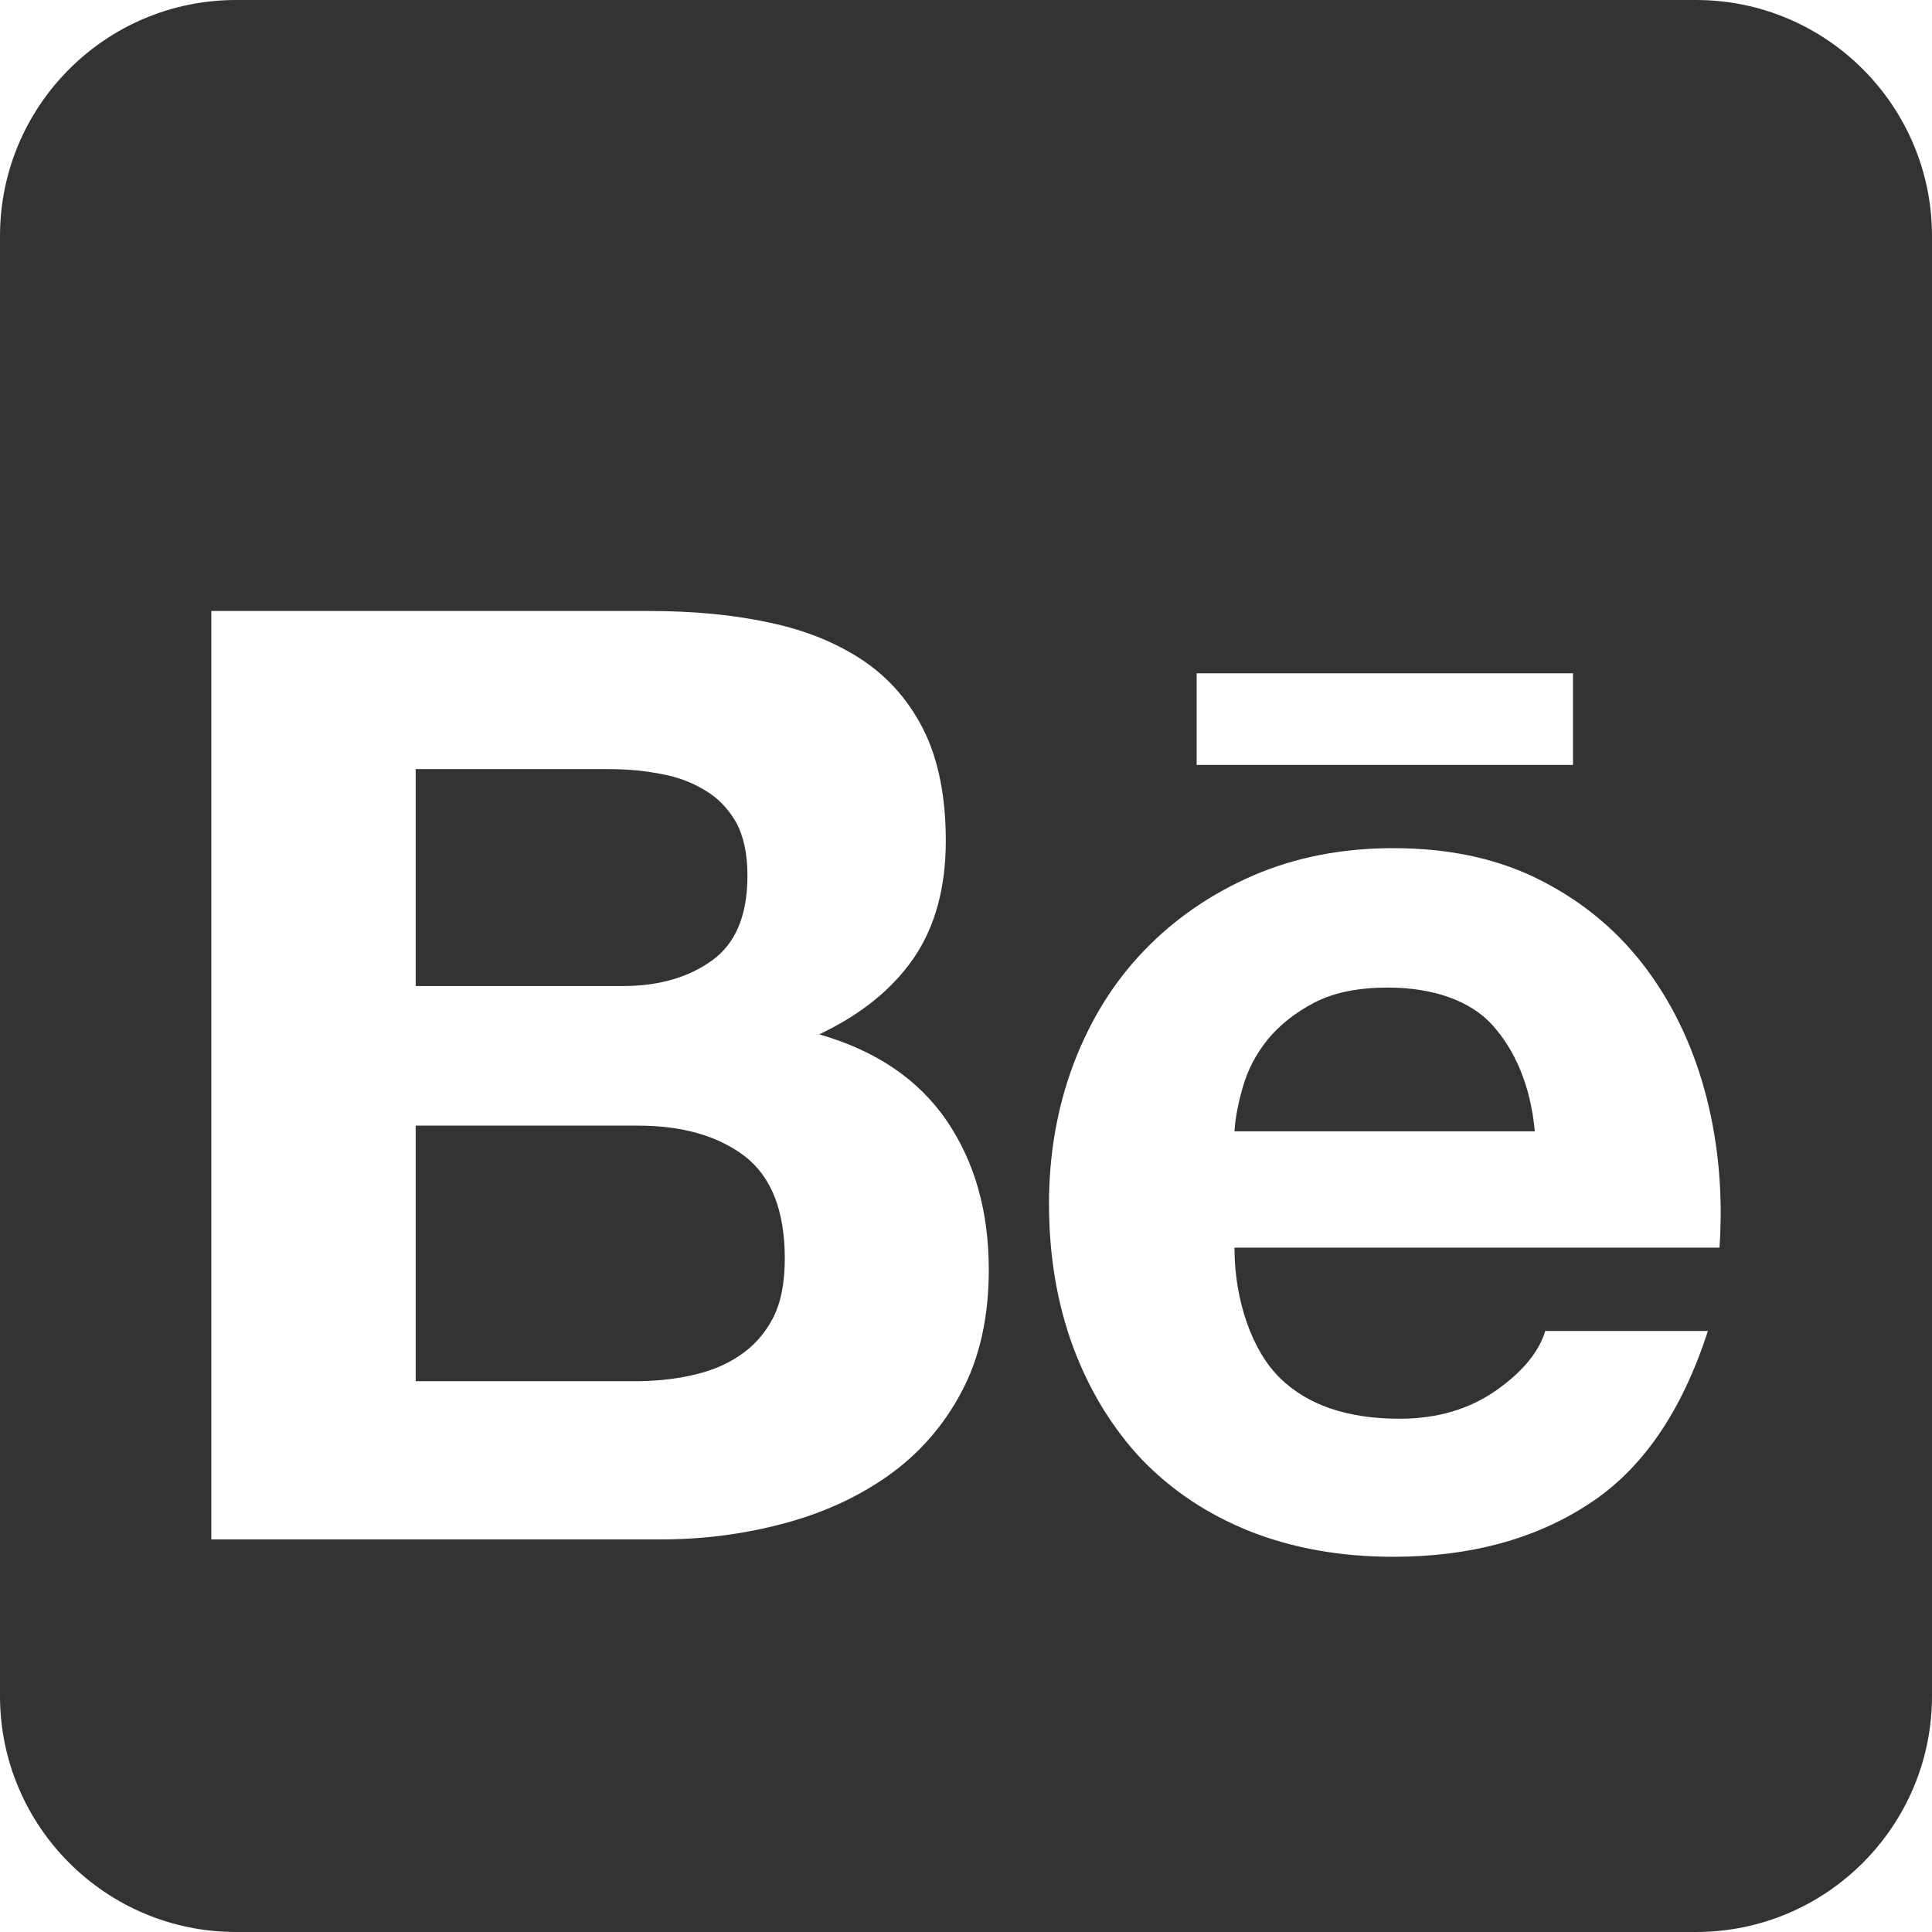 <svg width="24" height="24" viewBox="0 0 24 24" fill="none" xmlns="http://www.w3.org/2000/svg">
<g clip-path="url(#clip0_27_475)">
<path fill-rule="evenodd" clip-rule="evenodd" d="M21.068 0C22.686 0 24 1.314 24 2.932V21.068C24 22.686 22.686 24 21.068 24H2.932C1.314 24 0 22.686 0 21.068V2.932C0 1.314 1.314 0 2.932 0L21.068 0ZM21.36 15.499C21.404 14.851 21.351 14.233 21.201 13.64C21.049 13.047 20.807 12.518 20.467 12.056C20.126 11.592 19.693 11.222 19.165 10.949C18.634 10.672 18.016 10.536 17.309 10.536C16.669 10.536 16.091 10.65 15.567 10.876C15.043 11.103 14.594 11.413 14.214 11.807C13.836 12.198 13.547 12.665 13.34 13.206C13.136 13.746 13.031 14.329 13.031 14.953C13.031 15.599 13.132 16.195 13.331 16.733C13.532 17.274 13.815 17.735 14.179 18.125C14.553 18.513 14.996 18.81 15.528 19.023C16.059 19.232 16.651 19.339 17.309 19.339C18.253 19.339 19.062 19.123 19.727 18.689C20.399 18.257 20.891 17.539 21.216 16.534H19.196C19.118 16.792 18.916 17.041 18.583 17.274C18.248 17.508 17.848 17.624 17.386 17.624C16.742 17.624 16.246 17.456 15.902 17.12C15.557 16.785 15.335 16.16 15.335 15.499H21.36ZM8.214 19.123C8.732 19.123 9.236 19.058 9.722 18.929C10.214 18.8 10.652 18.601 11.034 18.331C11.413 18.062 11.721 17.715 11.947 17.286C12.171 16.862 12.283 16.359 12.283 15.774C12.283 15.053 12.111 14.438 11.761 13.923C11.412 13.412 10.886 13.053 10.177 12.849C10.698 12.602 11.088 12.285 11.353 11.898C11.617 11.51 11.749 11.025 11.749 10.445C11.749 9.908 11.66 9.454 11.485 9.091C11.305 8.724 11.053 8.431 10.732 8.212C10.405 7.992 10.02 7.832 9.567 7.736C9.112 7.637 8.614 7.59 8.062 7.59H2.625V19.123H8.214ZM7.925 13.983C8.471 13.983 8.915 14.108 9.249 14.361C9.582 14.617 9.749 15.04 9.749 15.634C9.749 15.937 9.7 16.188 9.598 16.382C9.495 16.576 9.354 16.73 9.185 16.841C9.014 16.958 8.813 17.037 8.586 17.086C8.362 17.136 8.125 17.158 7.875 17.158H5.164V13.983H7.925ZM18.538 12.732C18.265 12.431 17.803 12.268 17.24 12.268C16.874 12.268 16.57 12.329 16.327 12.455C16.09 12.579 15.895 12.733 15.746 12.915C15.598 13.1 15.498 13.295 15.439 13.504C15.38 13.707 15.345 13.891 15.335 14.054H19.066C19.012 13.469 18.811 13.036 18.538 12.732ZM7.54 9.554C7.765 9.554 7.984 9.57 8.193 9.611C8.406 9.648 8.59 9.715 8.752 9.814C8.915 9.908 9.045 10.043 9.144 10.215C9.238 10.387 9.285 10.609 9.285 10.877C9.285 11.361 9.144 11.713 8.852 11.926C8.556 12.143 8.184 12.249 7.734 12.249H5.164V9.554H7.54ZM19.54 9.502V8.364H14.865V9.502H19.54Z" fill="#333333"/>
</g>
<defs>
<clipPath id="clip0_27_475">
<rect width="24" height="24" fill="white"/>
</clipPath>
</defs>
</svg>
